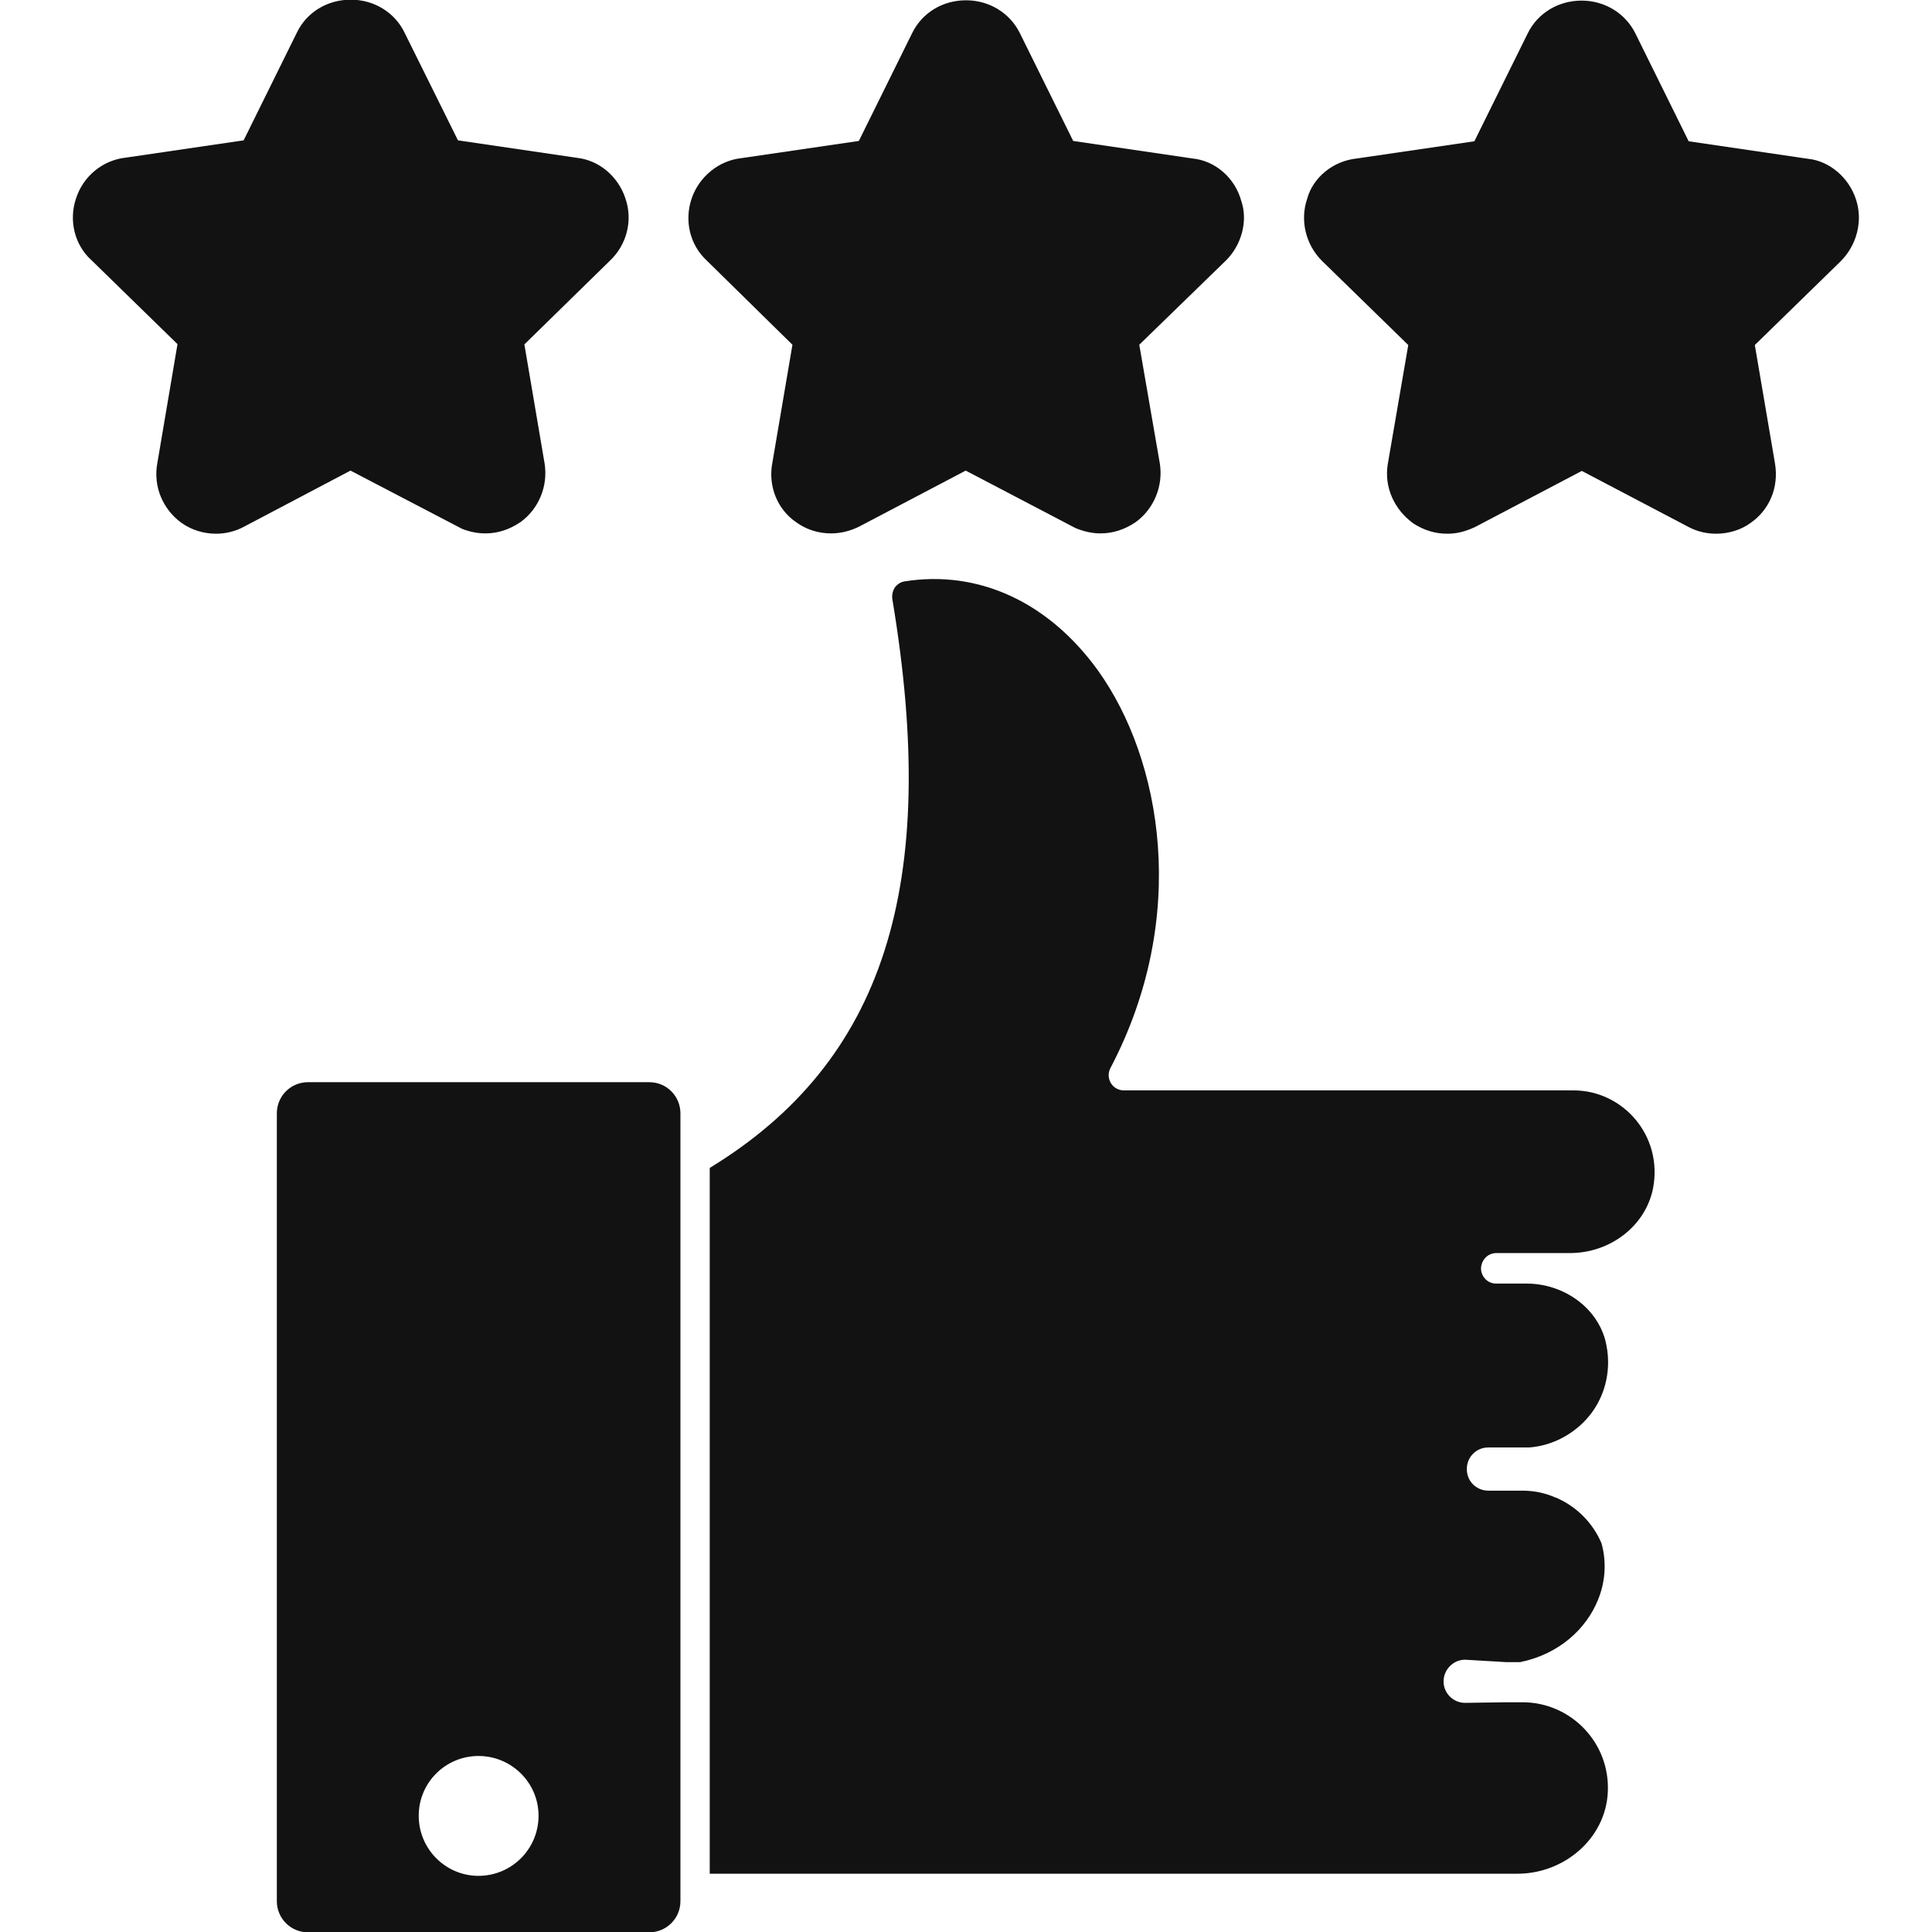 <svg width="48" height="48" viewBox="0 0 48 48" fill="none" xmlns="http://www.w3.org/2000/svg">
<g clip-path="url(#clip0_2647_2063)">
<path d="M7.65 48.007H16.133C16.56 48.007 16.905 47.662 16.905 47.235V27.66C16.905 27.232 16.56 26.887 16.133 26.887H7.65C7.223 26.887 6.878 27.232 6.878 27.66V47.235C6.878 47.662 7.223 48.007 7.65 48.007ZM11.888 43.627C12.705 43.627 13.38 44.287 13.38 45.112C13.38 45.937 12.713 46.605 11.888 46.605C11.07 46.605 10.403 45.937 10.403 45.112C10.403 44.287 11.07 43.627 11.888 43.627ZM4.508 12.99C4.763 13.17 5.063 13.26 5.37 13.26C5.61 13.26 5.85 13.2 6.06 13.087L8.708 11.692L11.483 13.14C11.678 13.215 11.865 13.252 12.06 13.252C12.36 13.252 12.653 13.162 12.938 12.967C13.388 12.637 13.62 12.075 13.53 11.512L13.028 8.557L15.143 6.487C15.57 6.09 15.728 5.482 15.54 4.935C15.36 4.38 14.88 3.982 14.34 3.922L11.378 3.487L10.058 0.825C9.818 0.315 9.3 -0.008 8.715 -0.008C8.13 -0.008 7.62 0.307 7.38 0.802L6.053 3.487L3.135 3.915C2.558 3.975 2.07 4.372 1.89 4.927C1.703 5.475 1.853 6.082 2.265 6.457L4.41 8.55L3.908 11.512C3.803 12.082 4.043 12.652 4.508 12.99ZM19.688 8.565L19.193 11.475C19.073 12.06 19.305 12.645 19.77 12.967C20.025 13.155 20.325 13.252 20.648 13.252C20.873 13.252 21.105 13.2 21.338 13.087L23.993 11.692L26.715 13.117C26.91 13.2 27.128 13.252 27.338 13.252C27.645 13.252 27.938 13.162 28.223 12.967C28.673 12.637 28.905 12.067 28.815 11.512L28.305 8.565L30.465 6.465C30.855 6.075 31.005 5.475 30.84 4.995C30.683 4.417 30.188 3.99 29.625 3.937L26.663 3.502L25.335 0.817C25.088 0.322 24.578 0.007 24 0.007C23.423 0.007 22.913 0.315 22.665 0.817L21.338 3.502L18.413 3.93C17.858 3.99 17.363 4.395 17.183 4.935C16.995 5.49 17.145 6.09 17.558 6.472L19.688 8.565ZM46.11 4.95C45.93 4.402 45.443 3.997 44.918 3.945L41.955 3.51L40.628 0.825C40.38 0.33 39.87 0.015 39.293 0.015C38.723 0.015 38.205 0.322 37.958 0.825L36.63 3.51L33.713 3.937C33.12 3.997 32.618 4.41 32.475 4.942C32.295 5.475 32.438 6.075 32.843 6.48L34.988 8.572L34.478 11.535C34.388 12.09 34.628 12.652 35.115 13.005C35.37 13.17 35.648 13.26 35.955 13.26C36.18 13.26 36.383 13.215 36.645 13.095L39.3 11.7L41.97 13.102C42.173 13.207 42.405 13.26 42.638 13.26C42.953 13.26 43.26 13.162 43.485 12.997C43.958 12.675 44.198 12.112 44.1 11.52L43.598 8.572L45.72 6.502C46.133 6.097 46.29 5.49 46.11 4.95ZM37.178 31.132H39.008C39.99 31.132 40.883 30.472 41.07 29.52C41.318 28.222 40.328 27.09 39.09 27.09H27.923C27.788 27.09 27.668 27.022 27.6 26.91C27.533 26.797 27.525 26.662 27.585 26.542C29.565 22.777 28.86 18.862 27.278 16.657C26.055 14.962 24.315 14.152 22.47 14.445C22.38 14.46 22.298 14.512 22.238 14.587C22.178 14.677 22.155 14.782 22.17 14.887C23.363 22.005 21.96 26.377 17.633 29.017V46.552H37.703C38.85 46.552 39.885 45.69 39.945 44.535C40.013 43.312 39.038 42.292 37.823 42.292H37.418L36.398 42.307C36.105 42.307 35.865 42.067 35.865 41.775C35.865 41.475 36.113 41.235 36.398 41.235L37.418 41.295H37.77C38.753 41.092 39.413 40.455 39.698 39.757C39.87 39.345 39.93 38.842 39.788 38.34C39.57 37.83 39.165 37.425 38.655 37.207H38.648C38.393 37.095 38.123 37.035 37.823 37.035H36.968C36.668 37.027 36.443 36.795 36.443 36.502V36.495C36.443 36.195 36.683 35.962 36.975 35.962H37.988C38.505 35.925 38.978 35.692 39.33 35.347C39.72 34.965 39.953 34.432 39.953 33.84C39.953 33.645 39.923 33.45 39.878 33.277C39.638 32.437 38.805 31.89 37.928 31.89H37.17C37.035 31.89 36.923 31.822 36.855 31.717C36.818 31.657 36.795 31.59 36.795 31.515C36.803 31.297 36.968 31.132 37.178 31.132Z" fill="#121212"/>
</g>
<defs>
<clipPath id="clip0_2647_2063">
<rect width="48" height="48" fill="white"/>
</clipPath>
</defs>
</svg>
